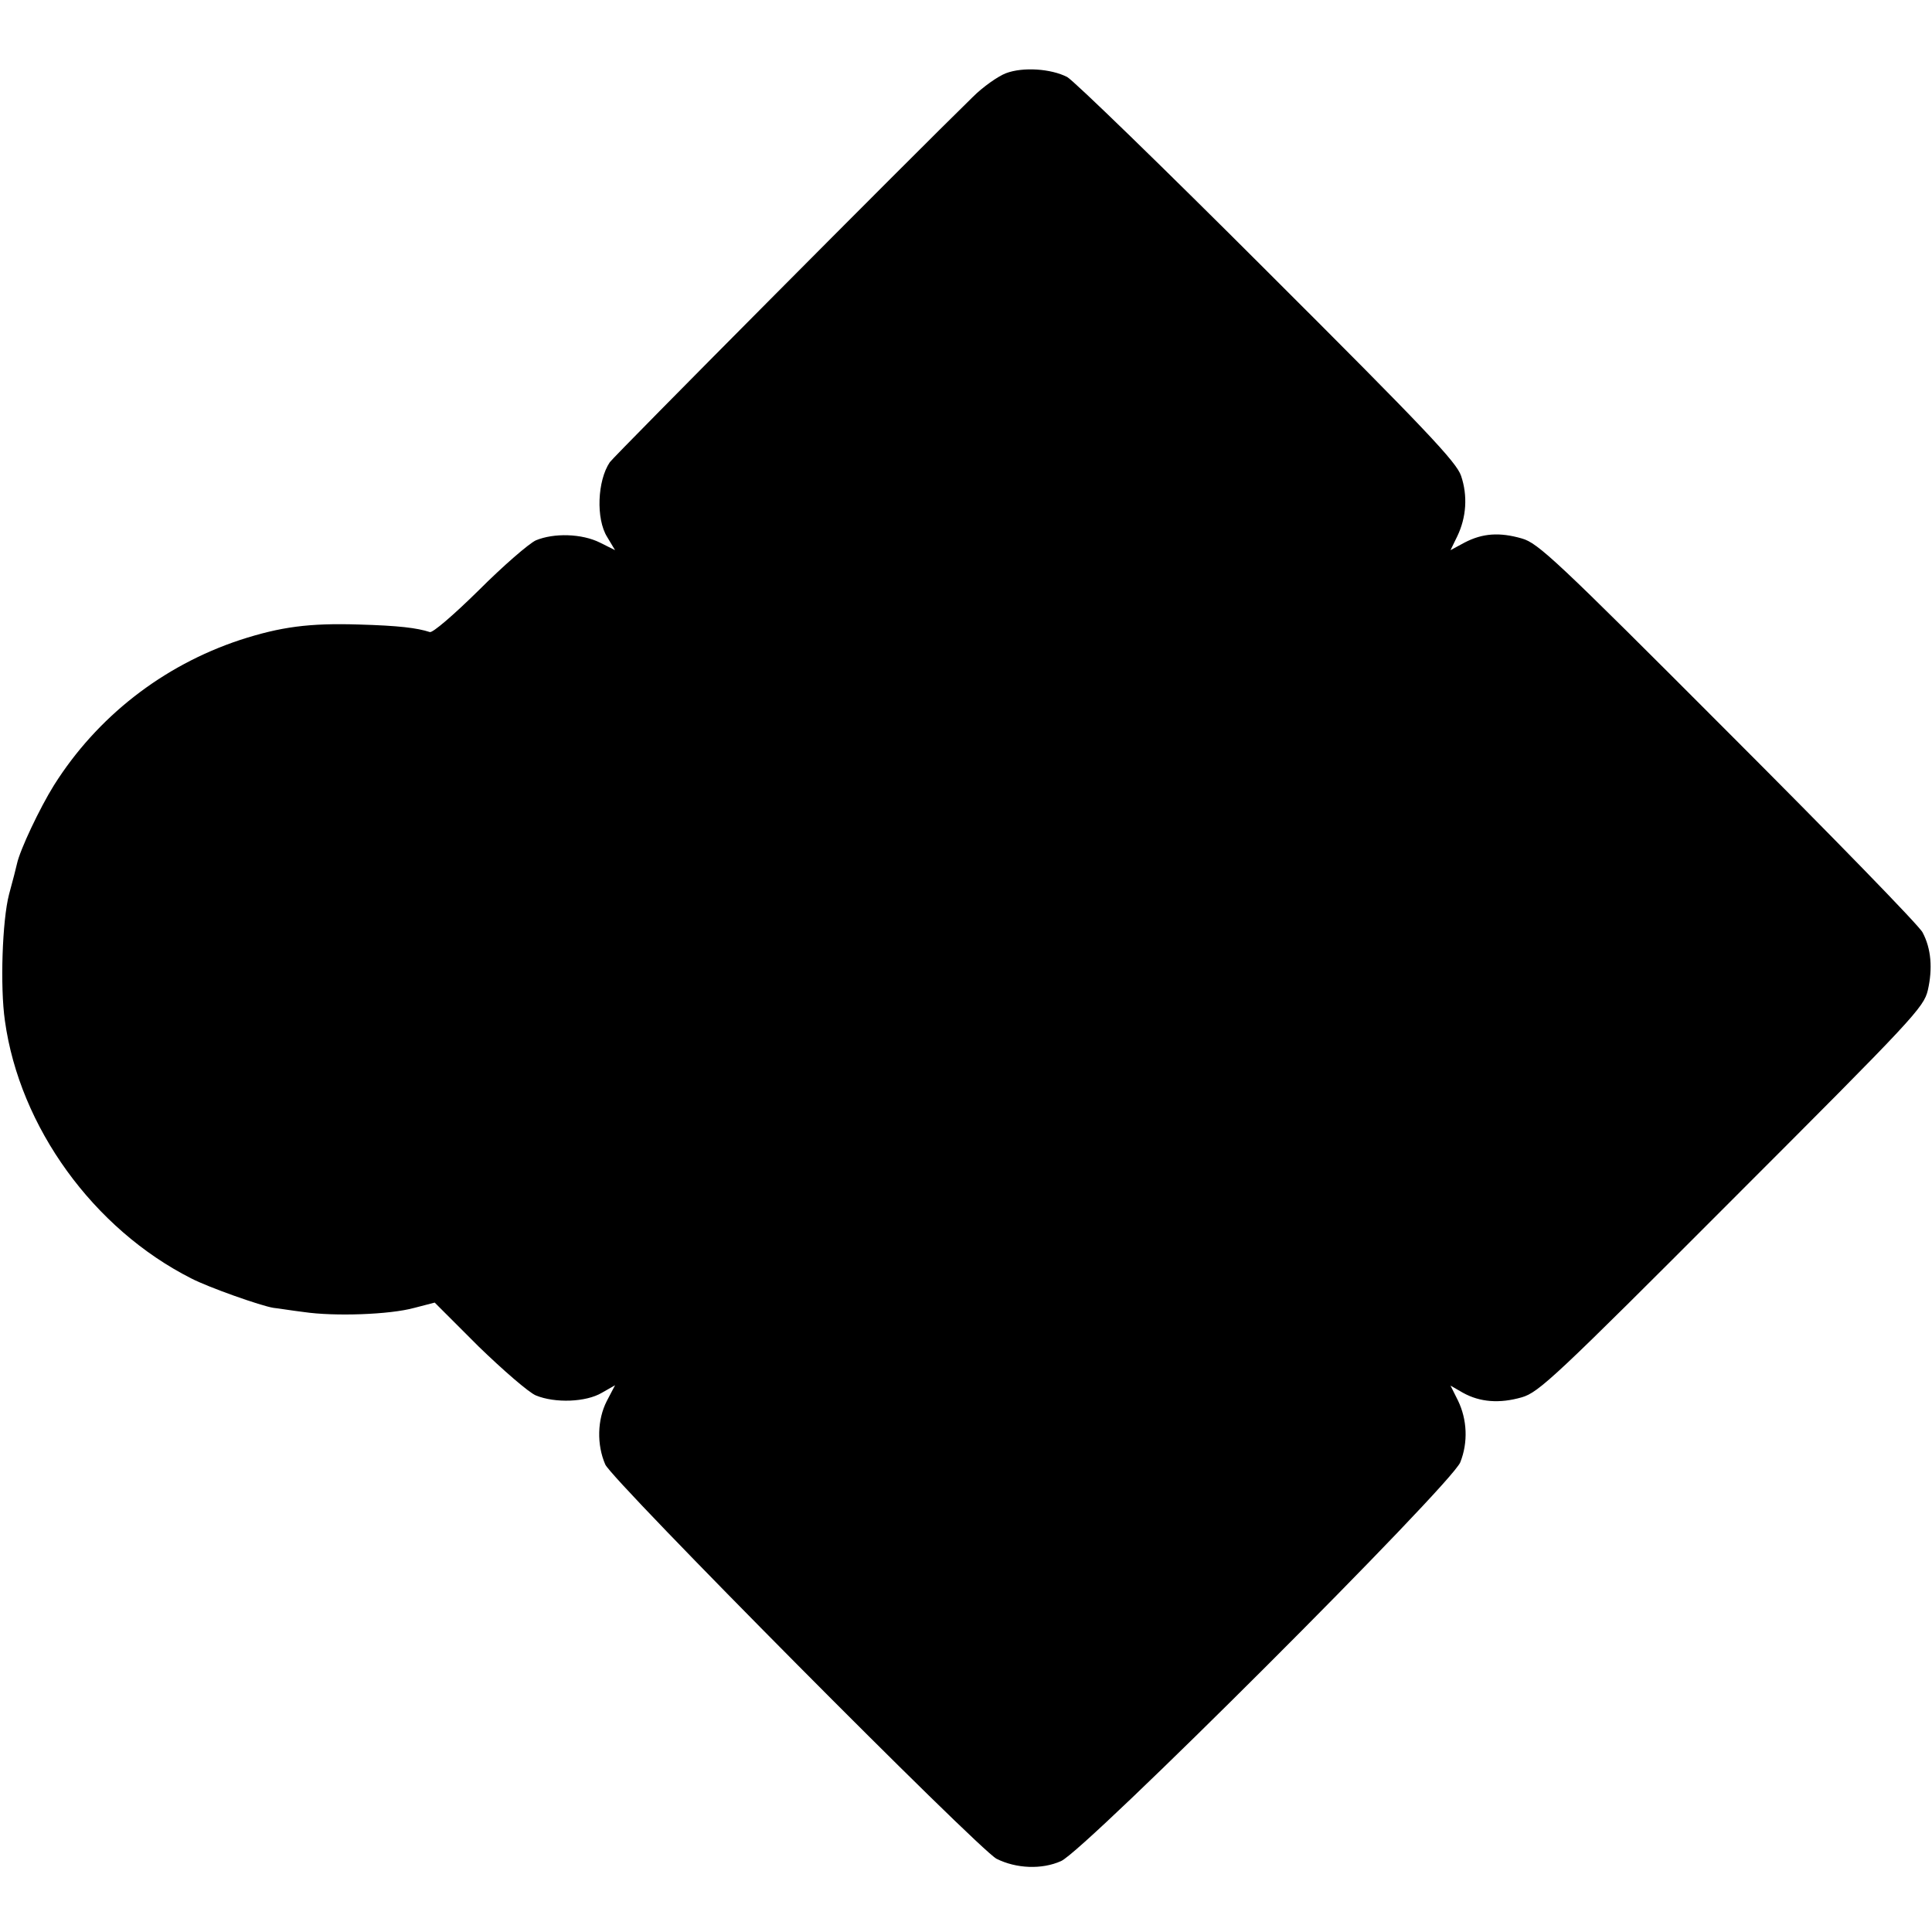 <?xml version="1.0" standalone="no"?>
<!DOCTYPE svg PUBLIC "-//W3C//DTD SVG 20010904//EN"
 "http://www.w3.org/TR/2001/REC-SVG-20010904/DTD/svg10.dtd">
<svg version="1.0" xmlns="http://www.w3.org/2000/svg"
 width="512pt" height="512pt" viewBox="0 0 512 512"
 preserveAspectRatio="xMidYMid meet">
<g transform="translate(0,512) scale(0.1,-0.1)"
fill="#000000" stroke="none">
<path d="M2666 4926 c-21 -8 -61 -36 -88 -63 -160 -156 -950 -951 -962 -968
-33 -49 -37 -150 -7 -198 l21 -35 -40 20 c-48 24 -122 26 -170 6 -19 -9 -87
-68 -151 -132 -68 -67 -123 -114 -130 -111 -34 11 -82 17 -189 20 -131 4 -206
-6 -314 -41 -205 -68 -379 -204 -493 -385 -38 -61 -90 -171 -98 -208 -2 -9
-11 -45 -21 -81 -18 -69 -24 -245 -11 -335 39 -282 235 -552 494 -683 44 -23
185 -73 218 -78 11 -1 47 -7 80 -11 81 -12 228 -7 293 11 l54 14 116 -116 c65
-63 133 -122 152 -130 51 -21 133 -18 175 7 l35 20 -22 -42 c-25 -49 -27 -115
-4 -168 17 -41 989 -1020 1037 -1045 52 -26 120 -29 171 -6 64 28 1036 999
1058 1057 21 53 18 113 -6 163 l-20 40 33 -19 c45 -25 97 -29 156 -12 45 13
89 54 557 523 483 483 508 510 519 556 13 57 9 110 -14 153 -8 17 -240 255
-515 530 -456 457 -504 502 -547 514 -59 17 -104 14 -152 -11 l-37 -20 18 37
c24 50 28 107 10 160 -12 36 -92 121 -514 542 -275 275 -513 506 -530 515 -43
22 -117 27 -162 10z"/>
</g>
</svg>

